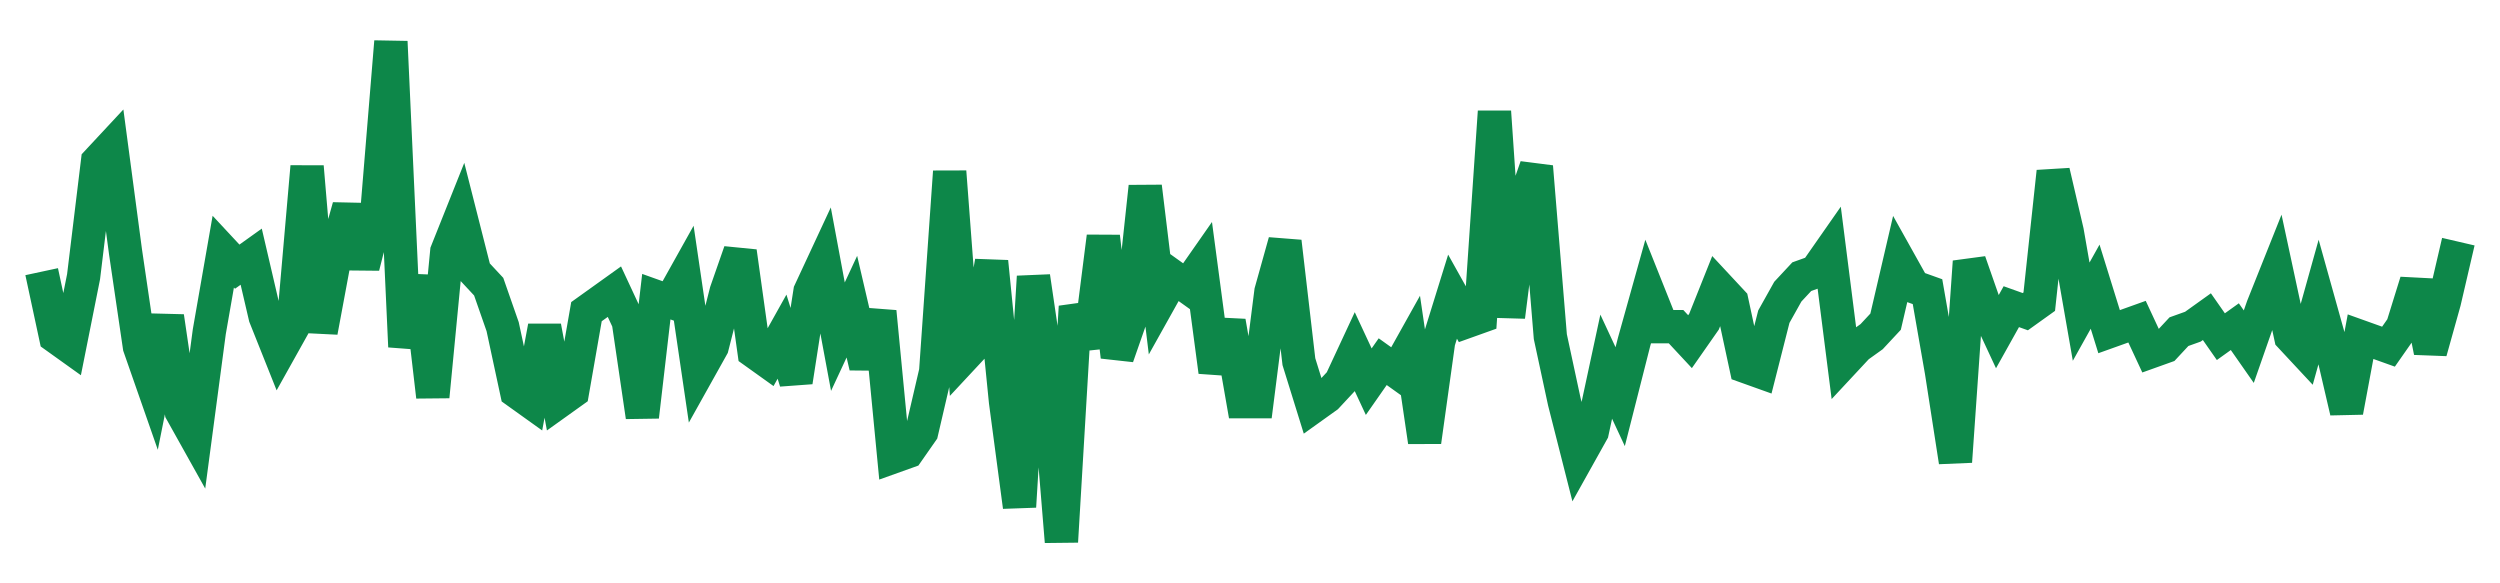 <svg width="300" height="70" viewBox="0 0 300 70" xmlns="http://www.w3.org/2000/svg">
    <path d="M 5,32.6 L 6.676,40.4 L 8.353,41.6 L 10.029,33.2 L 11.705,19.4 L 13.382,17.6 L 15.058,30.2 L 16.734,41.6 L 18.41,46.4 L 20.087,38 L 21.763,49.4 L 23.439,52.4 L 25.116,39.8 L 26.792,30.2 L 28.468,32 L 30.145,30.8 L 31.821,38 L 33.497,42.2 L 35.173,39.2 L 36.85,20 L 38.526,39.8 L 40.202,30.8 L 41.879,24.8 L 43.555,32 L 45.231,25.4 L 46.908,5 L 48.584,41.6 L 50.26,33.2 L 51.936,47.6 L 53.613,30.2 L 55.289,26 L 56.965,32.6 L 58.642,34.4 L 60.318,39.2 L 61.994,47 L 63.671,48.2 L 65.347,39.2 L 67.023,48.2 L 68.699,47 L 70.376,37.4 L 72.052,36.2 L 73.728,35 L 75.405,38.6 L 77.081,50 L 78.757,35.6 L 80.434,36.2 L 82.11,33.2 L 83.786,44.6 L 85.462,41.6 L 87.139,35 L 88.815,30.2 L 90.491,42.2 L 92.168,43.4 L 93.844,40.4 L 95.52,45.8 L 97.197,35 L 98.873,31.4 L 100.549,40.4 L 102.225,36.8 L 103.902,44 L 105.578,37.4 L 107.254,54.8 L 108.931,54.2 L 110.607,51.8 L 112.283,44.6 L 113.96,20.6 L 115.636,42.8 L 117.312,41 L 118.988,31.4 L 120.665,48.2 L 122.341,60.8 L 124.017,33.2 L 125.694,44.6 L 127.37,65 L 129.046,36.8 L 130.723,41.6 L 132.399,28.4 L 134.075,42.8 L 135.751,38 L 137.428,22.4 L 139.104,36.2 L 140.78,33.2 L 142.457,34.4 L 144.133,32 L 145.809,44.6 L 147.486,38.6 L 149.162,48.2 L 150.838,48.2 L 152.514,35 L 154.191,29 L 155.867,43.4 L 157.543,48.8 L 159.22,47.6 L 160.896,45.8 L 162.572,42.2 L 164.249,45.8 L 165.925,43.4 L 167.601,44.6 L 169.277,41.6 L 170.954,53 L 172.63,41 L 174.306,35.6 L 175.983,38.6 L 177.659,38 L 179.335,13.4 L 181.012,38 L 182.688,24.8 L 184.364,20 L 186.04,40.4 L 187.717,48.2 L 189.393,54.8 L 191.069,51.8 L 192.746,44 L 194.422,47.6 L 196.098,41 L 197.775,35 L 199.451,39.2 L 201.127,39.2 L 202.803,41 L 204.48,38.6 L 206.156,34.4 L 207.832,36.2 L 209.509,44 L 211.185,44.6 L 212.861,38 L 214.538,35 L 216.214,33.2 L 217.89,32.6 L 219.566,30.2 L 221.243,43.4 L 222.919,41.6 L 224.595,40.4 L 226.272,38.6 L 227.948,31.4 L 229.624,34.4 L 231.301,35 L 232.977,44.6 L 234.653,55.4 L 236.329,31.4 L 238.006,36.2 L 239.682,39.8 L 241.358,36.8 L 243.035,37.4 L 244.711,36.2 L 246.387,20.6 L 248.064,27.8 L 249.74,37.4 L 251.416,34.4 L 253.092,39.8 L 254.769,39.2 L 256.445,38.6 L 258.121,42.2 L 259.798,41.6 L 261.474,39.8 L 263.15,39.2 L 264.827,38 L 266.503,40.4 L 268.179,39.2 L 269.855,41.6 L 271.532,36.8 L 273.208,32.6 L 274.884,40.4 L 276.561,42.2 L 278.237,36.2 L 279.913,42.2 L 281.59,49.4 L 283.266,40.4 L 284.942,41 L 286.618,41.6 L 288.295,39.2 L 289.971,33.8 L 291.647,42.2 L 293.324,36.2 L 295,29" fill="none" stroke="#0D8749" stroke-width="4"/>
</svg>